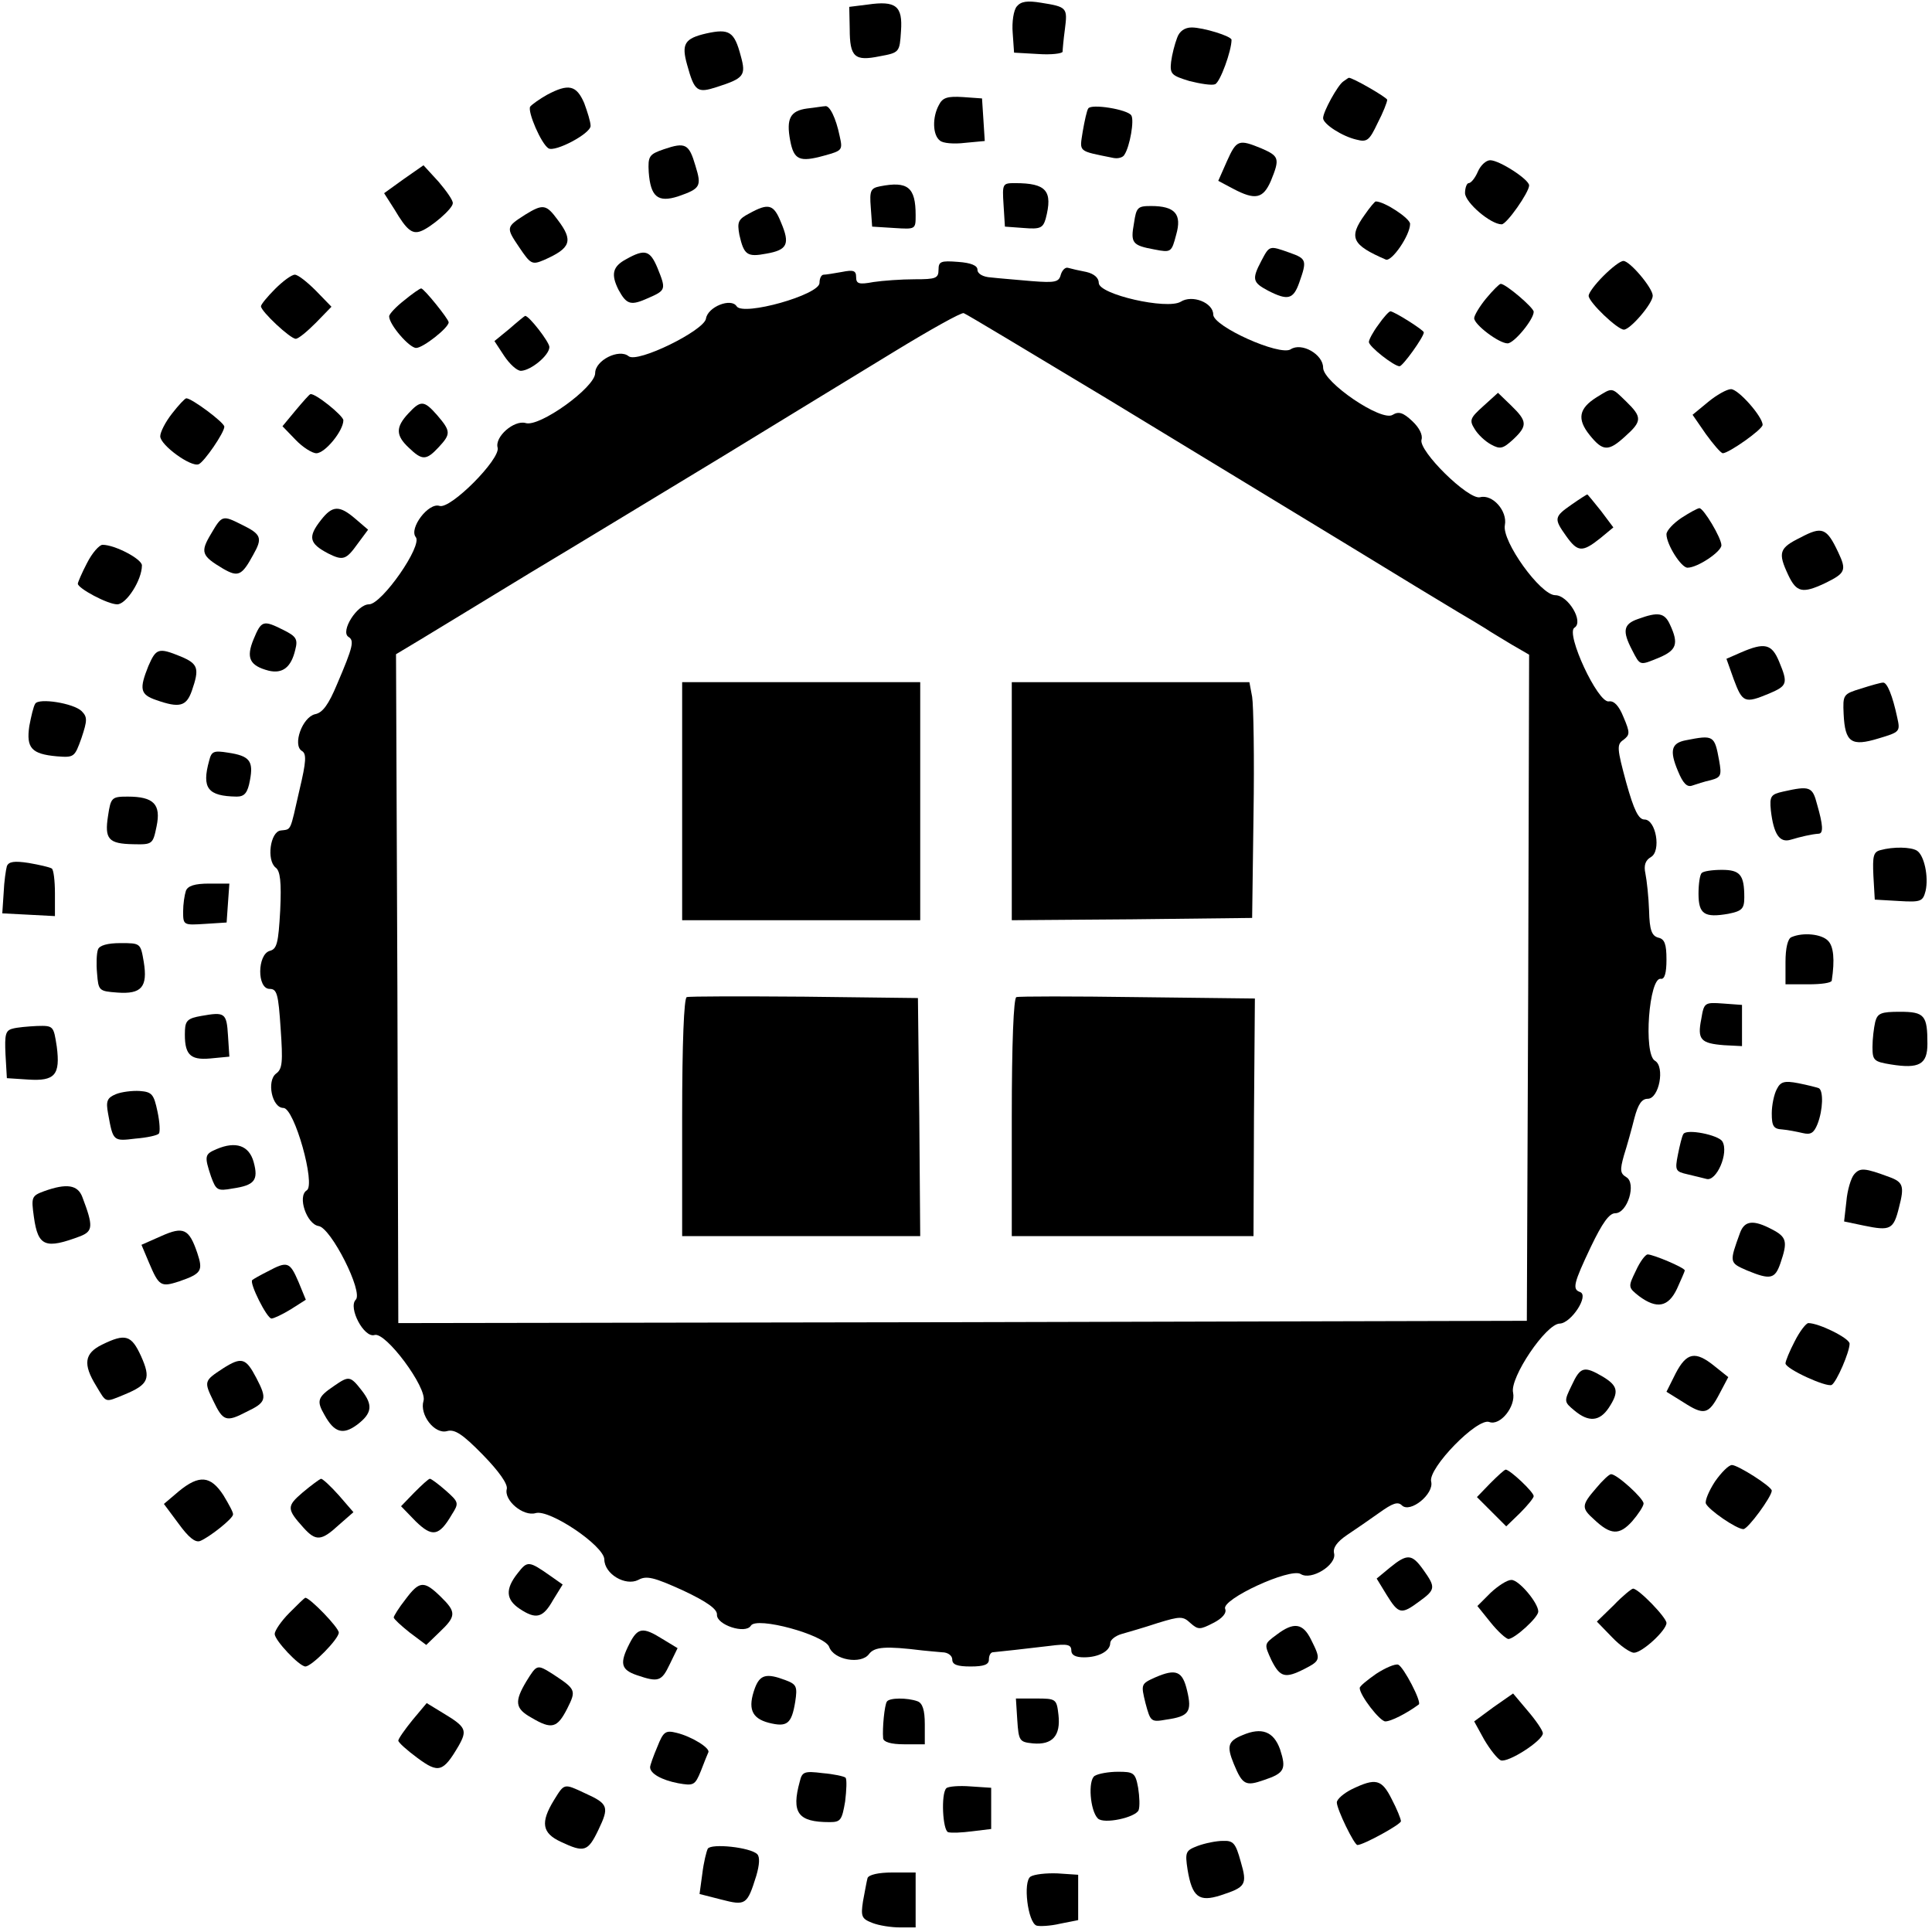 <?xml version="1.0" standalone="no"?>
<!DOCTYPE svg PUBLIC "-//W3C//DTD SVG 20010904//EN"
 "http://www.w3.org/TR/2001/REC-SVG-20010904/DTD/svg10.dtd">
<svg version="1.0" xmlns="http://www.w3.org/2000/svg"
 width="422pt" height="422pt" viewBox="0 0 422 422"
 preserveAspectRatio="xMidYMid meet">
<g transform="translate(0,422) scale(0.1,-0.1)"
fill="#000000" stroke="none">
<path d="M1895 4210 l-40 -5 1 -48 c0 -62 11 -71 65 -60 44 8 44 9 47 55 4 55
-11 67 -73 58z"/>
<path d="M2221 4206 c-7 -8 -11 -34 -9 -58 l3 -43 53 -3 c28 -2 52 1 53 5 0 4
2 27 5 49 6 47 5 49 -52 58 -30 5 -44 3 -53 -8z"/>
<path d="M1543 4147 c-48 -11 -55 -23 -42 -69 16 -58 22 -62 65 -48 59 19 64
25 52 68 -14 53 -25 60 -75 49z"/>
<path d="M2571 4137 c-5 -13 -11 -36 -13 -52 -3 -27 1 -30 40 -42 24 -6 49
-10 56 -7 11 4 36 73 36 97 0 8 -62 27 -87 27 -15 0 -27 -8 -32 -23z"/>
<path d="M2934 4042 c-12 -8 -44 -66 -44 -80 0 -13 42 -40 73 -47 23 -6 28 -2
46 36 12 23 21 46 21 51 0 5 -78 50 -84 48 -1 0 -6 -4 -12 -8z"/>
<path d="M1195 4013 c-16 -9 -33 -21 -37 -26 -6 -11 24 -81 40 -91 14 -9 92
32 92 49 0 9 -7 31 -14 50 -17 39 -34 43 -81 18z"/>
<path d="M2051 3991 c-15 -27 -14 -66 2 -78 6 -6 31 -8 55 -5 l43 4 -3 47 -3
46 -42 3 c-33 2 -44 -1 -52 -17z"/>
<path d="M1763 3983 c-37 -5 -46 -22 -37 -70 8 -42 20 -48 74 -33 40 11 41 12
34 43 -8 39 -22 68 -32 65 -4 0 -21 -3 -39 -5z"/>
<path d="M2377 3983 c-3 -4 -8 -27 -12 -50 -7 -46 -12 -42 67 -58 10 -2 21 1
24 7 12 18 22 76 15 86 -8 13 -88 26 -94 15z"/>
<path d="M1450 3894 c-32 -11 -35 -15 -33 -50 4 -54 20 -67 64 -53 49 17 52
22 38 67 -14 48 -22 52 -69 36z"/>
<path d="M2680 3868 l-19 -43 32 -17 c49 -26 66 -22 83 17 20 49 18 54 -21 71
-49 20 -54 19 -75 -28z"/>
<path d="M3228 3845 c-6 -14 -15 -25 -20 -25 -4 0 -8 -10 -8 -22 1 -21 56 -68
80 -68 11 0 60 70 60 85 0 13 -65 55 -85 55 -9 0 -21 -11 -27 -25z"/>
<path d="M882 3829 l-43 -31 23 -36 c26 -44 38 -54 57 -47 22 8 70 49 70 61 1
6 -14 27 -31 47 l-33 36 -43 -30z"/>
<path d="M1922 3813 c-20 -4 -23 -9 -20 -46 l3 -42 48 -3 c47 -3 47 -3 47 28
0 61 -17 75 -78 63z"/>
<path d="M2192 3773 l3 -48 41 -3 c36 -3 42 0 48 20 16 61 2 78 -67 78 -27 0
-28 -1 -25 -47z"/>
<path d="M2981 3751 c-36 -50 -28 -66 46 -98 13 -5 53 53 53 78 0 12 -56 49
-75 49 -2 0 -13 -13 -24 -29z"/>
<path d="M1147 3751 c-42 -27 -42 -28 -13 -71 25 -37 28 -39 54 -28 59 26 65
42 30 88 -25 34 -32 35 -71 11z"/>
<path d="M1637 3754 c-25 -13 -27 -19 -22 -47 10 -44 17 -49 59 -41 46 8 52
21 32 68 -16 40 -27 43 -69 20z"/>
<path d="M2477 3733 c-8 -44 -4 -49 45 -58 36 -7 37 -6 47 32 13 45 -2 63 -55
63 -29 0 -32 -3 -37 -37z"/>
<path d="M2755 3650 c-21 -40 -19 -47 15 -65 43 -22 55 -19 68 18 17 48 16 52
-21 65 -45 16 -44 16 -62 -18z"/>
<path d="M1368 3654 c-30 -16 -34 -33 -17 -67 18 -33 27 -35 65 -18 39 17 39
19 20 66 -16 38 -27 42 -68 19z"/>
<path d="M2050 3631 c0 -19 -6 -21 -52 -21 -29 0 -70 -3 -90 -6 -32 -6 -38 -4
-38 11 0 14 -6 16 -31 11 -17 -3 -35 -6 -40 -6 -5 0 -9 -8 -9 -18 0 -26 -167
-73 -181 -51 -12 19 -63 -1 -67 -27 -4 -26 -150 -98 -169 -82 -21 17 -73 -9
-73 -37 0 -31 -122 -119 -152 -109 -25 7 -68 -30 -61 -54 6 -25 -103 -135
-127 -127 -24 8 -67 -49 -52 -68 16 -18 -74 -147 -102 -147 -26 0 -63 -59 -45
-71 13 -8 11 -20 -25 -104 -18 -43 -31 -62 -48 -65 -28 -7 -49 -67 -29 -80 11
-6 10 -23 -5 -86 -21 -92 -17 -85 -41 -88 -23 -3 -31 -65 -11 -81 10 -7 13
-31 10 -94 -4 -71 -7 -84 -23 -88 -27 -8 -28 -83 0 -83 16 0 19 -11 24 -87 5
-72 4 -88 -10 -98 -21 -16 -9 -75 16 -75 24 0 71 -168 51 -180 -21 -13 0 -74
26 -78 27 -4 98 -144 81 -161 -17 -17 18 -84 41 -77 24 8 116 -116 107 -144
-9 -30 24 -73 51 -66 17 5 34 -6 79 -52 35 -36 54 -63 52 -74 -7 -25 36 -61
63 -53 30 9 149 -71 150 -101 0 -32 46 -59 74 -45 18 10 34 6 98 -23 53 -25
75 -41 74 -53 -1 -22 62 -43 74 -24 12 21 161 -20 171 -46 10 -29 70 -39 87
-16 12 16 36 18 117 8 11 -1 30 -3 43 -4 12 0 22 -7 22 -16 0 -11 11 -15 40
-15 29 0 40 4 40 15 0 8 3 15 8 16 12 1 75 8 125 14 38 5 47 3 47 -10 0 -10 9
-15 28 -15 32 0 57 14 57 31 0 7 11 16 25 20 14 4 49 14 79 24 49 15 55 15 71
0 17 -15 21 -15 50 0 20 10 30 22 26 31 -8 21 142 90 165 76 23 -15 79 20 73
45 -3 12 6 25 28 40 18 12 50 34 71 49 28 20 40 25 49 16 18 -18 71 25 64 52
-7 29 101 140 127 130 24 -9 58 34 52 64 -8 32 72 151 102 151 25 1 65 62 44
69 -17 6 -14 19 24 99 25 52 40 73 53 73 27 0 47 66 24 79 -13 8 -14 15 -5 47
7 22 17 58 23 82 8 30 16 42 29 42 25 0 38 70 16 83 -26 14 -13 185 13 179 8
-1 12 13 12 42 0 34 -4 45 -18 48 -14 4 -19 16 -20 59 -1 30 -5 66 -8 81 -4
18 0 29 12 36 23 13 11 82 -14 82 -13 0 -23 20 -40 81 -20 74 -21 83 -6 93 14
11 15 15 0 50 -10 25 -21 36 -32 34 -24 -4 -95 149 -75 161 21 13 -14 71 -42
71 -32 0 -117 118 -110 153 6 31 -27 68 -54 61 -25 -7 -136 102 -128 126 3 10
-5 26 -20 40 -20 19 -30 22 -43 14 -24 -16 -152 71 -152 103 0 29 -47 56 -71
40 -24 -15 -169 50 -169 76 0 26 -46 44 -71 28 -30 -18 -179 16 -179 41 0 11
-10 20 -27 24 -16 3 -33 7 -40 9 -6 2 -13 -5 -16 -15 -4 -16 -12 -18 -63 -14
-33 3 -72 6 -89 8 -18 1 -30 8 -30 17 0 9 -14 15 -42 17 -38 3 -43 1 -43 -17z
m370 -283 c168 -102 400 -243 515 -313 116 -71 228 -139 250 -152 22 -13 49
-29 60 -36 10 -7 36 -22 57 -35 l38 -22 -2 -728 -3 -727 -1232 -3 -1233 -2 -2
730 -3 731 55 33 c30 18 138 84 240 146 102 61 291 176 420 254 129 79 298
182 375 229 77 47 145 85 150 83 6 -2 147 -87 315 -188z"/>
<path d="M1490 2470 l0 -260 260 0 260 0 0 260 0 260 -260 0 -260 0 0 -260z"/>
<path d="M2210 2470 l0 -260 263 2 262 3 3 225 c2 124 0 240 -3 258 l-6 32
-259 0 -260 0 0 -260z"/>
<path d="M1500 2042 c-6 -2 -10 -100 -10 -263 l0 -259 260 0 260 0 -2 260 -3
260 -248 3 c-136 1 -252 1 -257 -1z"/>
<path d="M2220 2042 c-6 -2 -10 -100 -10 -263 l0 -259 264 0 264 0 1 260 2
259 -256 3 c-140 2 -260 2 -265 0z"/>
<path d="M3502 3617 c-18 -18 -32 -37 -32 -43 0 -14 63 -74 77 -74 14 0 63 57
63 74 0 17 -50 76 -64 76 -7 0 -26 -15 -44 -33z"/>
<path d="M601 3589 c-17 -17 -31 -34 -31 -38 0 -11 64 -71 76 -71 6 0 25 16
44 35 l34 35 -34 35 c-19 19 -39 35 -46 35 -7 0 -26 -14 -43 -31z"/>
<path d="M3246 3568 c-14 -17 -26 -37 -26 -43 0 -14 54 -55 73 -55 14 0 57 52
57 69 0 9 -61 61 -72 61 -3 0 -17 -14 -32 -32z"/>
<path d="M883 3564 c-18 -14 -33 -30 -33 -35 0 -18 44 -69 59 -69 15 0 71 44
71 56 0 7 -54 74 -60 74 -3 0 -20 -12 -37 -26z"/>
<path d="M3011 3511 c-12 -16 -21 -33 -21 -38 0 -10 55 -53 67 -53 7 0 53 64
53 74 0 5 -65 46 -73 46 -3 0 -15 -13 -26 -29z"/>
<path d="M1113 3502 l-33 -27 21 -32 c12 -18 28 -33 37 -33 22 1 62 34 62 52
0 11 -45 69 -53 68 -1 0 -17 -13 -34 -28z"/>
<path d="M3487 3352 c-38 -24 -43 -47 -15 -82 29 -36 41 -37 78 -3 37 33 37
42 2 76 -33 32 -29 31 -65 9z"/>
<path d="M3731 3342 l-34 -28 29 -42 c16 -22 32 -41 37 -42 13 0 87 52 87 62
0 18 -53 78 -69 78 -9 0 -32 -13 -50 -28z"/>
<path d="M646 3324 l-29 -35 28 -29 c16 -17 37 -30 46 -30 19 0 59 49 59 72 0
10 -62 60 -72 57 -2 0 -16 -16 -32 -35z"/>
<path d="M3240 3333 c-29 -26 -31 -31 -19 -50 7 -12 23 -27 36 -34 20 -11 26
-9 48 11 32 30 31 40 -4 74 l-29 28 -32 -29z"/>
<path d="M376 3317 c-15 -19 -26 -41 -26 -50 0 -19 67 -68 84 -61 12 5 56 69
56 82 0 9 -71 62 -83 62 -3 0 -17 -15 -31 -33z"/>
<path d="M892 3317 c-28 -30 -28 -48 1 -75 29 -28 38 -28 65 1 27 29 27 35 -3
70 -29 33 -36 33 -63 4z"/>
<path d="M3433 3118 c-39 -27 -39 -31 -12 -69 25 -35 35 -36 74 -5 l29 24 -27
36 c-16 20 -29 36 -30 36 -1 0 -17 -10 -34 -22z"/>
<path d="M701 3084 c-29 -37 -26 -51 16 -73 32 -16 39 -14 64 21 l23 31 -28
24 c-35 30 -50 29 -75 -3z"/>
<path d="M3673 3089 c-18 -12 -33 -28 -33 -36 0 -22 32 -73 46 -73 22 0 74 35
74 49 0 16 -39 81 -48 81 -4 0 -22 -10 -39 -21z"/>
<path d="M461 3054 c-24 -40 -21 -48 26 -76 33 -19 41 -16 66 30 21 37 18 45
-25 66 -42 21 -43 21 -67 -20z"/>
<path d="M3933 3046 c-47 -23 -50 -33 -27 -82 18 -38 31 -41 80 -18 45 22 48
28 29 68 -25 53 -35 57 -82 32z"/>
<path d="M190 2990 c-11 -21 -20 -42 -20 -45 0 -10 65 -45 86 -45 20 0 54 53
54 85 0 14 -59 45 -86 45 -7 0 -23 -18 -34 -40z"/>
<path d="M3578 2868 c-32 -11 -35 -26 -13 -68 18 -35 16 -34 60 -16 37 16 42
30 23 71 -12 27 -26 29 -70 13z"/>
<path d="M554 2824 c-17 -41 -9 -58 33 -69 30 -7 49 7 58 46 6 23 2 29 -26 43
-44 22 -48 21 -65 -20z"/>
<path d="M3803 2795 l-32 -14 16 -45 c19 -51 24 -53 77 -31 40 17 42 22 22 70
-16 39 -32 42 -83 20z"/>
<path d="M324 2765 c-20 -50 -18 -62 17 -74 51 -18 66 -14 78 20 17 49 14 59
-24 75 -49 20 -54 18 -71 -21z"/>
<path d="M4065 2716 c-39 -12 -40 -13 -38 -56 3 -62 17 -71 76 -53 47 14 48
15 41 46 -10 47 -22 77 -31 76 -5 0 -26 -6 -48 -13z"/>
<path d="M77 2683 c-4 -6 -9 -28 -13 -49 -7 -48 5 -61 60 -66 38 -3 39 -2 54
40 13 39 13 46 0 59 -18 17 -93 29 -101 16z"/>
<path d="M3682 2603 c-31 -6 -36 -22 -17 -67 11 -27 20 -36 31 -32 9 3 27 9
41 12 22 6 24 10 18 43 -10 55 -12 56 -73 44z"/>
<path d="M457 2559 c-17 -61 -3 -78 60 -79 17 0 24 8 29 36 8 42 -1 53 -48 60
-31 5 -36 3 -41 -17z"/>
<path d="M3895 2491 c-27 -6 -30 -10 -27 -41 6 -52 19 -72 44 -64 20 6 45 12
61 13 10 1 9 19 -4 64 -10 39 -16 41 -74 28z"/>
<path d="M236 2438 c-8 -51 1 -61 55 -62 42 -1 43 0 51 39 10 48 -6 65 -63 65
-35 0 -37 -2 -43 -42z"/>
<path d="M4107 2363 c-15 -4 -17 -13 -15 -56 l3 -52 52 -3 c49 -3 53 -1 59 22
7 31 -3 78 -19 88 -13 8 -51 9 -80 1z"/>
<path d="M15 2328 c-2 -7 -6 -33 -7 -58 l-3 -45 58 -3 57 -3 0 50 c0 27 -3 52
-7 54 -5 3 -27 8 -50 12 -32 5 -44 3 -48 -7z"/>
<path d="M3717 2313 c-4 -3 -7 -24 -7 -45 0 -45 13 -53 65 -44 30 6 35 11 35
36 0 49 -9 60 -49 60 -21 0 -41 -3 -44 -7z"/>
<path d="M406 2274 c-3 -9 -6 -29 -6 -45 0 -30 1 -30 48 -27 l47 3 3 43 3 42
-44 0 c-32 0 -47 -5 -51 -16z"/>
<path d="M3913 2173 c-8 -3 -13 -24 -13 -54 l0 -49 50 0 c28 0 50 3 51 8 7 46
4 75 -8 87 -14 15 -55 19 -80 8z"/>
<path d="M214 2146 c-3 -8 -4 -31 -2 -52 3 -38 4 -39 44 -42 53 -4 67 12 58
67 -7 41 -7 41 -51 41 -28 0 -46 -5 -49 -14z"/>
<path d="M3716 1994 c-9 -45 -1 -53 50 -57 l39 -2 0 45 0 45 -41 3 c-41 3 -42
2 -48 -34z"/>
<path d="M440 2001 c-29 -5 -35 -10 -36 -31 -2 -53 10 -66 55 -62 l42 4 -3 46
c-3 50 -7 52 -58 43z"/>
<path d="M4096 1988 c-3 -13 -6 -37 -6 -55 0 -29 3 -32 40 -38 62 -10 80 0 80
45 0 62 -6 70 -60 70 -41 0 -49 -3 -54 -22z"/>
<path d="M27 1973 c-15 -4 -17 -13 -15 -56 l3 -52 46 -3 c59 -4 71 10 63 72
-7 45 -7 46 -43 45 -20 -1 -44 -3 -54 -6z"/>
<path d="M3881 1841 c-6 -11 -11 -35 -11 -53 0 -28 4 -34 23 -35 12 -1 32 -5
45 -8 17 -4 24 0 32 20 12 31 13 72 3 78 -5 2 -25 7 -45 11 -31 6 -39 3 -47
-13z"/>
<path d="M253 1830 c-19 -8 -22 -15 -17 -42 11 -61 11 -61 60 -55 25 2 48 7
51 11 3 3 2 25 -3 48 -8 38 -12 43 -39 45 -16 1 -40 -2 -52 -7z"/>
<path d="M3677 1743 c-3 -4 -8 -25 -12 -45 -7 -35 -5 -37 21 -43 16 -4 34 -8
41 -10 22 -7 50 57 35 82 -9 14 -78 28 -85 16z"/>
<path d="M473 1710 c-26 -11 -27 -15 -12 -60 11 -30 14 -32 47 -26 48 7 57 18
46 58 -10 36 -39 46 -81 28z"/>
<path d="M4050 1655 c-7 -8 -15 -35 -17 -59 l-5 -44 43 -9 c58 -12 65 -9 77
40 12 46 9 55 -21 66 -54 20 -64 21 -77 6z"/>
<path d="M96 1618 c-27 -10 -28 -13 -22 -56 9 -65 25 -71 102 -42 27 11 28 22
4 85 -10 27 -34 31 -84 13z"/>
<path d="M3801 1528 c-24 -66 -24 -66 15 -83 51 -21 61 -19 73 16 16 47 14 57
-19 74 -40 21 -59 19 -69 -7z"/>
<path d="M352 1520 l-43 -19 16 -38 c22 -52 26 -55 66 -42 49 17 53 23 40 62
-18 53 -30 59 -79 37z"/>
<path d="M3573 1444 c-17 -35 -17 -36 7 -55 39 -29 64 -24 83 16 9 20 17 38
17 40 0 6 -69 35 -81 35 -5 0 -17 -16 -26 -36z"/>
<path d="M585 1443 c-16 -8 -32 -17 -34 -19 -7 -6 32 -84 42 -84 5 0 24 9 42
20 l33 21 -16 39 c-19 44 -24 46 -67 23z"/>
<path d="M3920 1290 c-11 -21 -20 -43 -20 -48 0 -12 90 -53 101 -47 11 7 39
72 39 90 0 12 -67 45 -90 45 -5 0 -19 -18 -30 -40z"/>
<path d="M223 1283 c-39 -19 -42 -43 -13 -90 23 -38 18 -37 62 -19 53 22 58
35 36 84 -21 46 -34 50 -85 25z"/>
<path d="M3660 1220 l-20 -40 37 -23 c45 -29 55 -27 79 19 l19 36 -30 24 c-42
34 -61 30 -85 -16z"/>
<path d="M487 1231 c-41 -27 -42 -28 -21 -71 21 -44 28 -47 72 -24 44 21 46
28 22 74 -23 44 -32 47 -73 21z"/>
<path d="M3433 1194 c-17 -35 -17 -36 6 -55 31 -26 55 -24 75 6 23 35 20 48
-13 68 -41 24 -49 22 -68 -19z"/>
<path d="M730 1193 c-37 -25 -39 -33 -21 -64 21 -38 40 -44 71 -21 33 25 35
43 10 75 -25 32 -28 32 -60 10z"/>
<path d="M3746 984 c-13 -20 -22 -41 -20 -48 6 -14 67 -56 82 -56 10 0 62 71
62 84 0 9 -74 56 -87 56 -7 0 -23 -16 -37 -36z"/>
<path d="M3255 980 l-29 -30 32 -32 32 -32 30 29 c16 16 30 33 30 37 0 9 -51
57 -61 58 -3 0 -18 -14 -34 -30z"/>
<path d="M3486 969 c-32 -37 -32 -43 -4 -68 36 -34 55 -35 83 -4 13 15 25 33
25 39 0 11 -58 64 -71 64 -4 0 -19 -14 -33 -31z"/>
<path d="M391 963 l-33 -28 32 -43 c21 -29 36 -42 47 -38 20 8 72 49 72 58 1
4 -9 22 -21 42 -28 43 -53 45 -97 9z"/>
<path d="M661 960 c-35 -30 -35 -36 2 -77 27 -30 39 -29 77 6 l32 28 -32 37
c-18 20 -35 36 -39 36 -3 -1 -21 -14 -40 -30z"/>
<path d="M905 960 l-29 -30 32 -33 c36 -35 51 -33 79 15 16 25 15 27 -13 52
-16 14 -32 26 -35 26 -3 0 -18 -14 -34 -30z"/>
<path d="M3036 796 l-29 -24 22 -36 c26 -42 32 -43 71 -14 36 26 36 31 9 69
-25 35 -35 36 -73 5z"/>
<path d="M1131 784 c-28 -35 -26 -58 4 -78 36 -24 51 -20 73 19 l21 34 -27 19
c-47 33 -50 33 -71 6z"/>
<path d="M3256 741 l-29 -29 29 -36 c16 -20 34 -36 39 -36 14 1 65 47 65 60 0
19 -43 70 -59 69 -9 0 -29 -13 -45 -28z"/>
<path d="M886 727 c-15 -19 -26 -37 -26 -40 0 -3 16 -18 35 -33 l36 -27 29 28
c37 35 37 44 2 78 -36 35 -46 34 -76 -6z"/>
<path d="M3525 714 l-37 -36 33 -34 c18 -19 40 -34 48 -34 18 0 71 49 71 65 0
12 -61 75 -73 75 -3 0 -23 -16 -42 -36z"/>
<path d="M632 697 c-18 -18 -32 -39 -32 -46 0 -14 54 -71 67 -71 14 0 73 60
73 74 0 11 -63 76 -73 76 -2 0 -17 -15 -35 -33z"/>
<path d="M2788 649 c-27 -20 -27 -20 -11 -55 19 -38 30 -41 73 -19 35 18 35
21 14 63 -18 37 -38 40 -76 11z"/>
<path d="M1375 630 c-22 -43 -19 -57 16 -69 47 -16 54 -14 72 24 l17 35 -33
20 c-43 27 -54 25 -72 -10z"/>
<path d="M3006 564 c-20 -14 -36 -27 -36 -31 0 -16 44 -73 56 -73 12 0 46 17
73 37 7 5 -33 82 -45 87 -7 2 -28 -7 -48 -20z"/>
<path d="M1150 548 c-27 -45 -25 -60 11 -80 44 -26 56 -23 78 20 20 40 19 42
-31 75 -35 22 -35 22 -58 -15z"/>
<path d="M2523 556 c-31 -14 -31 -15 -21 -56 11 -41 12 -42 46 -36 49 7 56 17
45 63 -10 43 -24 49 -70 29z"/>
<path d="M1649 533 c-16 -44 -8 -66 30 -76 40 -10 50 -3 58 46 5 33 3 38 -21
47 -42 16 -56 12 -67 -17z"/>
<path d="M3262 491 l-42 -31 22 -40 c13 -22 29 -42 36 -45 16 -6 92 43 92 59
0 6 -15 28 -33 49 l-32 38 -43 -30z"/>
<path d="M1937 503 c-5 -8 -10 -58 -8 -80 1 -8 17 -13 46 -13 l45 0 0 44 c0
31 -5 46 -16 50 -22 8 -62 8 -67 -1z"/>
<path d="M2222 463 c3 -46 5 -48 34 -51 43 -4 61 17 56 62 -4 35 -5 36 -49 36
l-44 0 3 -47z"/>
<path d="M901 463 c-17 -21 -31 -41 -31 -45 0 -4 19 -21 42 -38 46 -34 56 -31
90 27 19 34 16 41 -34 71 l-36 22 -31 -37z"/>
<path d="M1436 405 c-9 -21 -16 -41 -16 -45 0 -14 25 -28 61 -35 34 -6 37 -5
50 27 7 18 14 36 16 40 6 9 -36 35 -69 43 -24 6 -29 3 -42 -30z"/>
<path d="M2714 430 c-32 -13 -35 -24 -19 -63 19 -46 26 -49 66 -35 45 15 49
24 35 67 -14 39 -40 49 -82 31z"/>
<path d="M1747 329 c-19 -69 -4 -89 65 -89 24 0 27 4 34 45 3 25 4 48 1 52 -3
3 -26 8 -50 10 -40 5 -45 3 -50 -18z"/>
<path d="M2391 341 c-15 -10 -10 -76 7 -93 13 -13 82 2 89 18 3 8 2 30 -1 49
-6 33 -10 35 -44 35 -20 0 -43 -4 -51 -9z"/>
<path d="M2953 312 c-18 -9 -33 -22 -33 -29 0 -15 38 -93 45 -93 13 0 95 45
95 52 0 5 -9 27 -20 48 -22 44 -35 47 -87 22z"/>
<path d="M1210 288 c-30 -49 -26 -72 15 -91 51 -24 59 -22 82 26 24 50 22 57
-29 80 -47 22 -45 22 -68 -15z"/>
<path d="M2067 314 c-12 -12 -8 -92 4 -96 7 -2 30 -1 53 2 l41 5 0 45 0 45
-45 3 c-25 2 -49 0 -53 -4z"/>
<path d="M2616 188 c-26 -10 -28 -13 -22 -52 10 -60 25 -71 72 -56 55 18 59
23 44 74 -11 40 -16 46 -39 45 -14 0 -39 -5 -55 -11z"/>
<path d="M1546 182 c-3 -6 -9 -30 -12 -55 l-6 -44 47 -12 c54 -14 57 -12 77
52 7 24 8 41 2 47 -15 15 -100 24 -108 12z"/>
<path d="M1895 118 c-2 -7 -6 -30 -10 -51 -5 -33 -3 -38 20 -47 15 -6 42 -10
61 -10 l34 0 0 60 0 60 -50 0 c-32 0 -52 -5 -55 -12z"/>
<path d="M2251 121 c-17 -11 -6 -100 13 -107 6 -2 30 -1 51 4 l40 8 0 49 0 50
-45 3 c-25 1 -51 -2 -59 -7z"/>
</g>
</svg>
